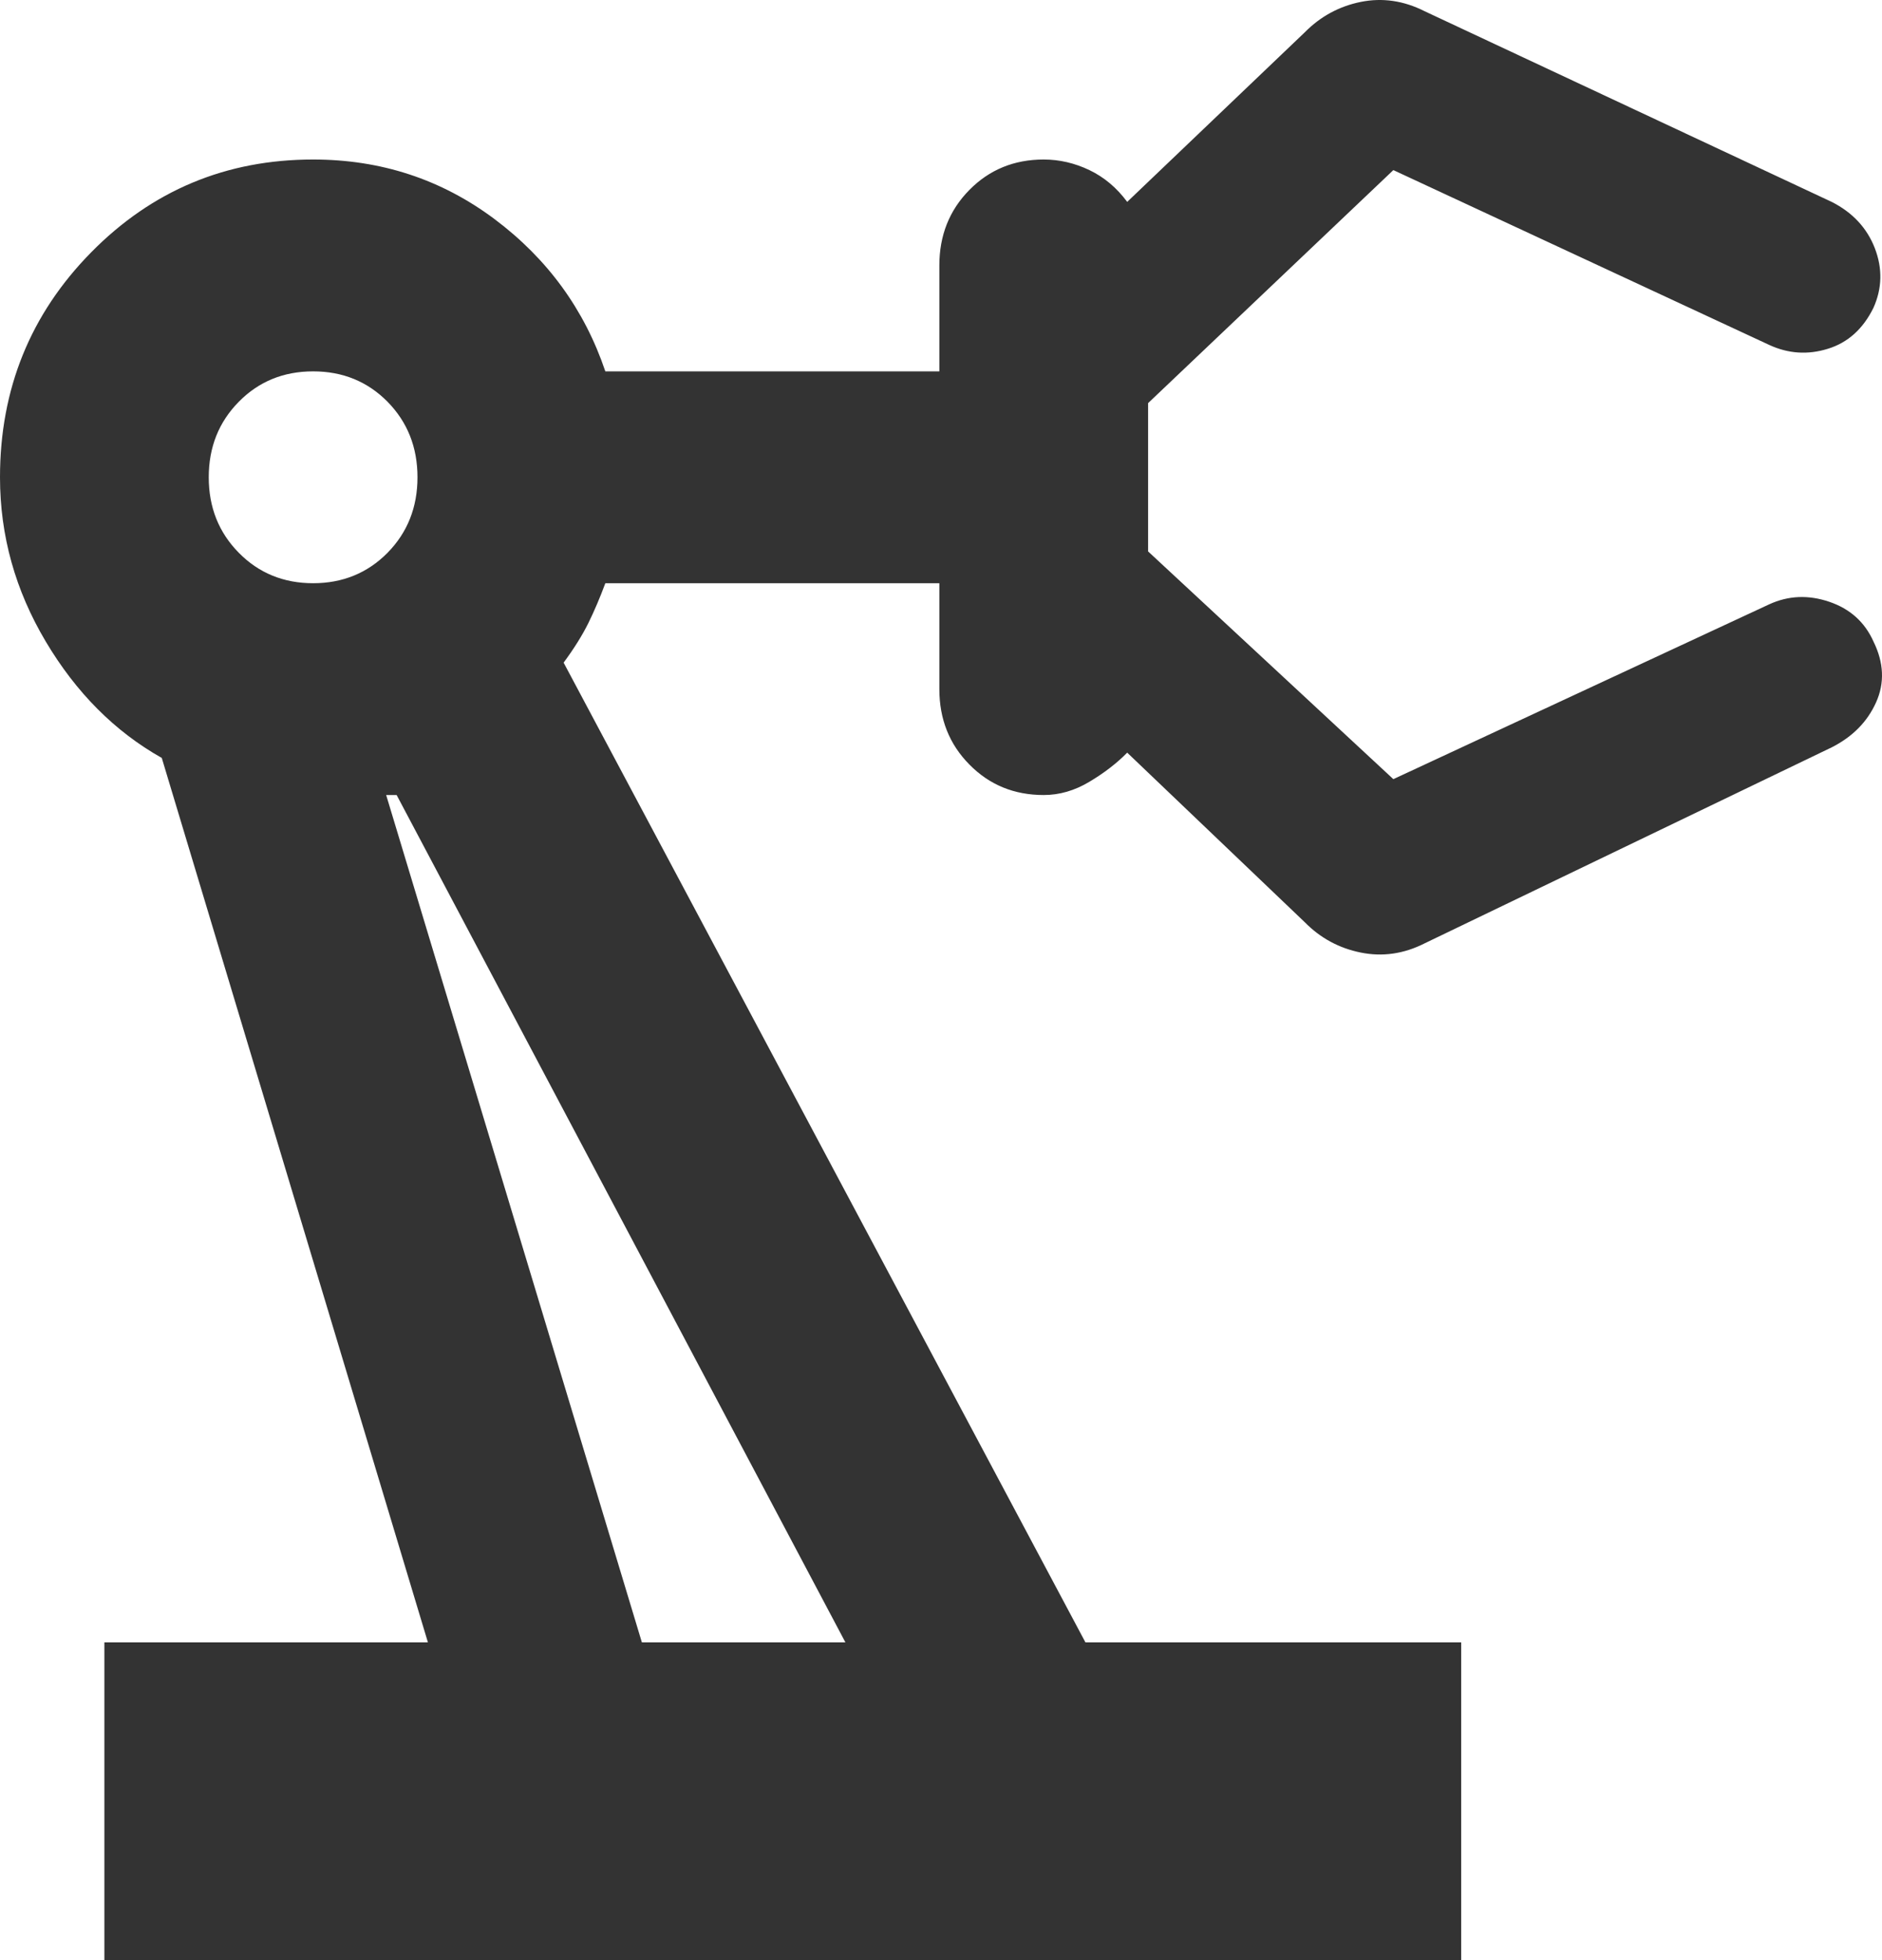 <svg width="48" height="50" viewBox="0 0 48 50" fill="none" xmlns="http://www.w3.org/2000/svg">
<path d="M2.662 50V41.895H10.914L4.126 19.334C2.928 18.659 1.941 17.668 1.166 16.363C0.389 15.057 0 13.661 0 12.175C0 9.923 0.776 8.009 2.329 6.433C3.882 4.857 5.768 4.069 7.986 4.069C9.716 4.069 11.258 4.575 12.612 5.588C13.965 6.602 14.907 7.897 15.439 9.473H23.958V6.771C23.958 6.006 24.213 5.363 24.724 4.845C25.234 4.328 25.865 4.069 26.62 4.069C27.019 4.069 27.408 4.159 27.785 4.339C28.162 4.52 28.483 4.79 28.749 5.15L33.275 0.827C33.674 0.422 34.15 0.162 34.704 0.049C35.259 -0.063 35.803 0.017 36.336 0.287L46.717 5.15C47.25 5.42 47.616 5.814 47.817 6.331C48.016 6.849 48.004 7.356 47.782 7.852C47.516 8.392 47.128 8.741 46.619 8.897C46.108 9.056 45.608 9.023 45.12 8.797L35.537 4.339L29.282 10.283V14.066L35.537 19.875L45.12 15.417C45.608 15.192 46.118 15.169 46.651 15.349C47.183 15.529 47.56 15.867 47.782 16.363C48.048 16.903 48.071 17.421 47.849 17.916C47.627 18.411 47.25 18.794 46.717 19.064L36.336 24.063C35.803 24.333 35.259 24.411 34.704 24.298C34.15 24.186 33.674 23.928 33.275 23.522L28.749 19.199C28.483 19.47 28.162 19.717 27.785 19.942C27.408 20.168 27.019 20.28 26.62 20.28C25.865 20.28 25.234 20.021 24.724 19.502C24.213 18.985 23.958 18.344 23.958 17.578V14.877H15.439C15.306 15.237 15.162 15.575 15.008 15.89C14.852 16.205 14.641 16.543 14.375 16.903L27.684 41.895H37.267V50H2.662ZM7.986 14.877C8.74 14.877 9.373 14.618 9.884 14.101C10.393 13.582 10.648 12.94 10.648 12.175C10.648 11.409 10.393 10.767 9.884 10.248C9.373 9.731 8.74 9.473 7.986 9.473C7.232 9.473 6.6 9.731 6.091 10.248C5.579 10.767 5.324 11.409 5.324 12.175C5.324 12.94 5.579 13.582 6.091 14.101C6.6 14.618 7.232 14.877 7.986 14.877ZM16.371 41.895H21.562L10.116 20.28H9.849L16.371 41.895Z" fill="#333333"/>
</svg>
